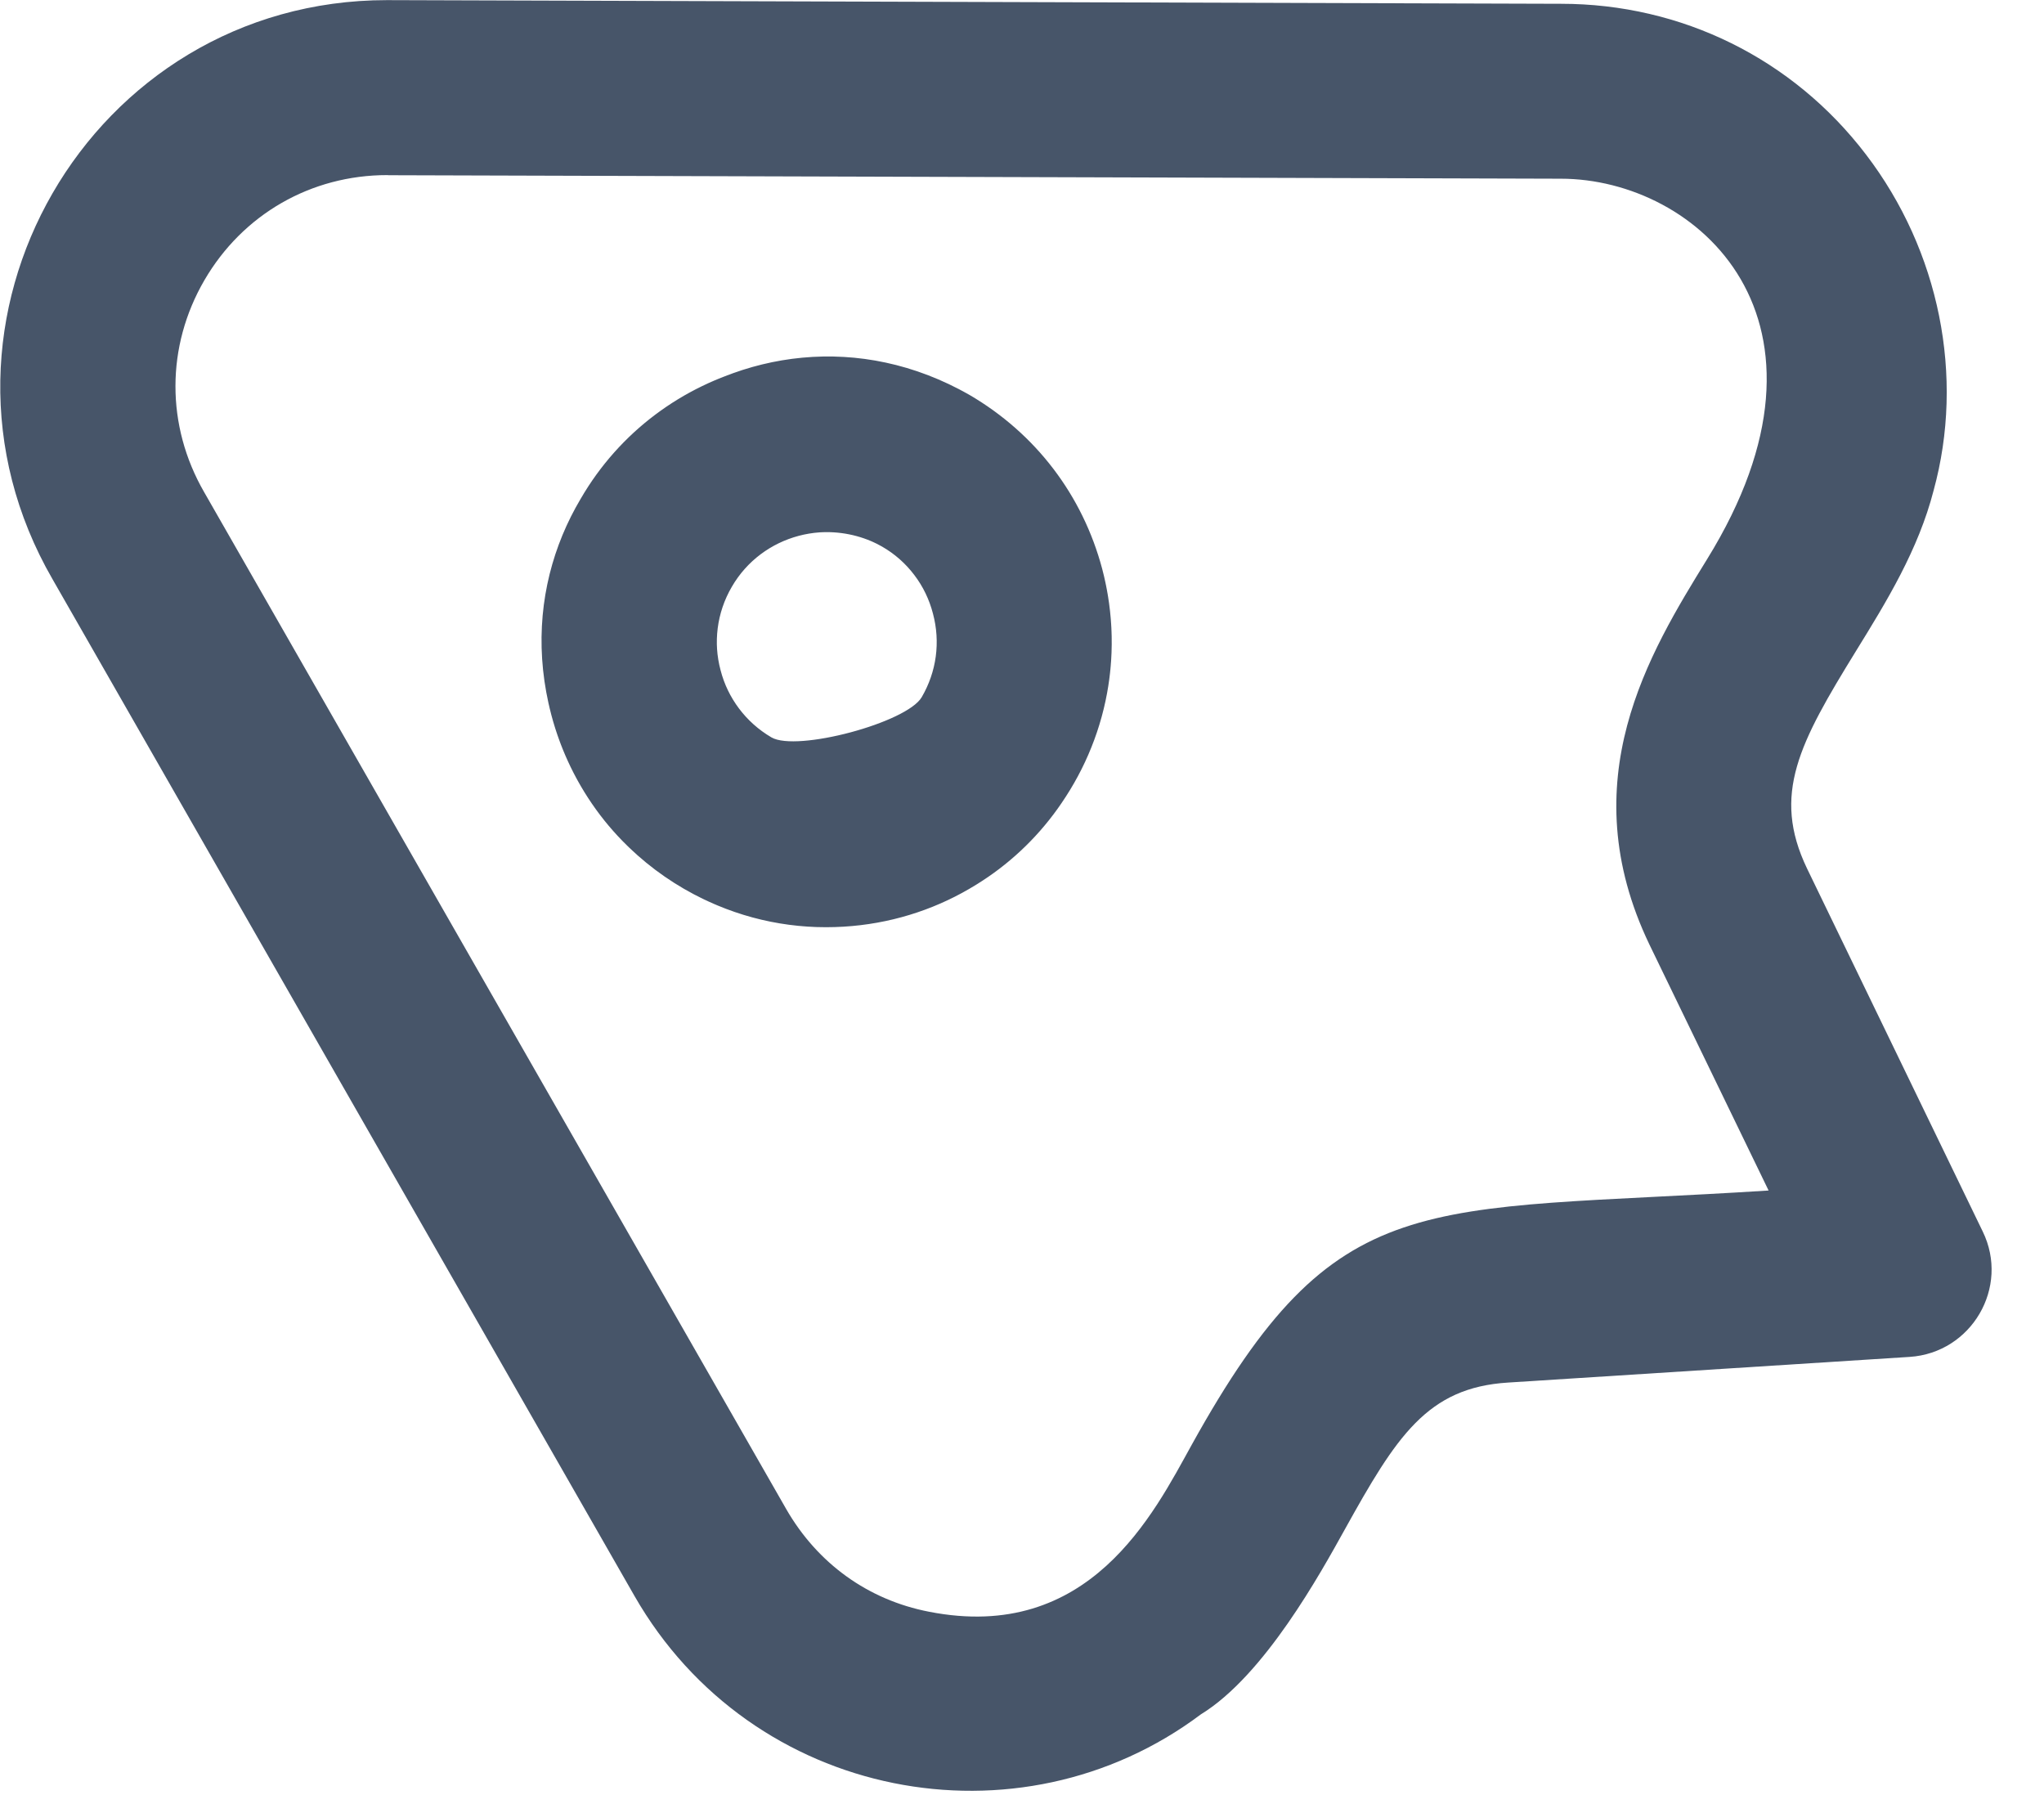 <?xml version="1.0" encoding="UTF-8"?> <svg xmlns="http://www.w3.org/2000/svg" width="34" height="30" viewBox="0 0 34 30" fill="none"><g clip-path="url(#clip0_172_77)"><path d="M12.832 12.263C11.964 11.755 11.662 10.635 12.173 9.759C12.981 8.364 15.107 8.622 15.519 10.205C15.941 11.789 14.217 13.072 12.832 12.263ZM16.127 6.568C12.465 4.476 8.106 7.847 9.171 11.89C9.746 14.053 11.686 15.42 13.739 15.42C16.858 15.42 19.125 12.47 18.334 9.461C18.009 8.239 17.231 7.213 16.127 6.568ZM27.436 15.707L29.419 19.799C23.603 20.171 22.244 19.659 19.823 24.028C19.19 25.171 18.123 27.328 15.453 26.804C14.44 26.608 13.598 26.002 13.077 25.095L3.395 8.183C2.758 7.077 2.76 5.761 3.4 4.66C4.038 3.564 5.173 2.912 6.441 2.912C6.448 2.912 6.458 2.914 6.467 2.914L25.962 2.972C28.236 2.972 30.859 5.319 28.394 9.303C27.438 10.855 26.129 12.981 27.436 15.707ZM32.981 20.481L30.057 14.441C29.468 13.211 29.931 12.356 30.872 10.828C31.383 10.001 31.909 9.145 32.164 8.156C32.683 6.262 32.263 4.172 31.039 2.57C29.824 0.977 27.974 0.063 25.967 0.063L6.438 0.002C1.491 0.002 -1.597 5.356 0.874 9.633L10.553 26.54C12.504 29.946 16.953 30.779 19.975 28.511C21.036 27.862 21.973 26.148 22.366 25.442C23.227 23.89 23.738 23.077 25.084 22.993L31.766 22.566C32.795 22.498 33.433 21.409 32.981 20.481ZM15.332 11.594C15.085 12.019 14.687 12.322 14.214 12.448C13.744 12.574 13.252 12.508 12.832 12.263C12.624 12.142 12.442 11.981 12.297 11.789C12.152 11.598 12.046 11.379 11.986 11.146C11.86 10.673 11.925 10.183 12.173 9.759C12.677 8.888 13.802 8.593 14.672 9.09C14.881 9.21 15.063 9.37 15.208 9.562C15.354 9.753 15.459 9.972 15.519 10.205C15.645 10.678 15.579 11.17 15.332 11.594ZM18.334 9.461C18.009 8.239 17.231 7.213 16.127 6.568C13.86 5.273 10.958 6.051 9.658 8.297C9.021 9.388 8.849 10.666 9.171 11.89C9.333 12.501 9.61 13.064 9.981 13.553C10.352 14.041 10.822 14.455 11.368 14.775C12.098 15.202 12.912 15.42 13.739 15.42C14.146 15.42 14.554 15.367 14.959 15.26C16.186 14.935 17.214 14.152 17.846 13.056C18.484 11.963 18.656 10.687 18.334 9.461ZM15.332 11.594C15.085 12.019 13.252 12.508 12.832 12.263C12.624 12.142 12.442 11.981 12.297 11.789C12.152 11.598 12.046 11.379 11.986 11.146C11.86 10.673 11.925 10.183 12.173 9.759C12.677 8.888 13.802 8.593 14.672 9.09C14.881 9.21 15.063 9.37 15.208 9.562C15.354 9.753 15.459 9.972 15.519 10.205C15.645 10.678 15.579 11.17 15.332 11.594ZM18.334 9.461C18.009 8.239 17.231 7.213 16.127 6.568C13.86 5.273 10.958 6.051 9.658 8.297C9.021 9.388 8.849 10.666 9.171 11.89C9.333 12.501 9.61 13.064 9.981 13.553C10.352 14.041 10.822 14.455 11.368 14.775C12.098 15.202 12.912 15.42 13.739 15.42C14.146 15.42 14.554 15.367 14.959 15.26C16.186 14.935 17.214 14.152 17.846 13.056C18.484 11.963 18.656 10.687 18.334 9.461Z" fill="#475569"></path></g><defs><clipPath id="clip0_172_77"><rect width="33.288" height="30" fill="white"></rect></clipPath></defs></svg> 